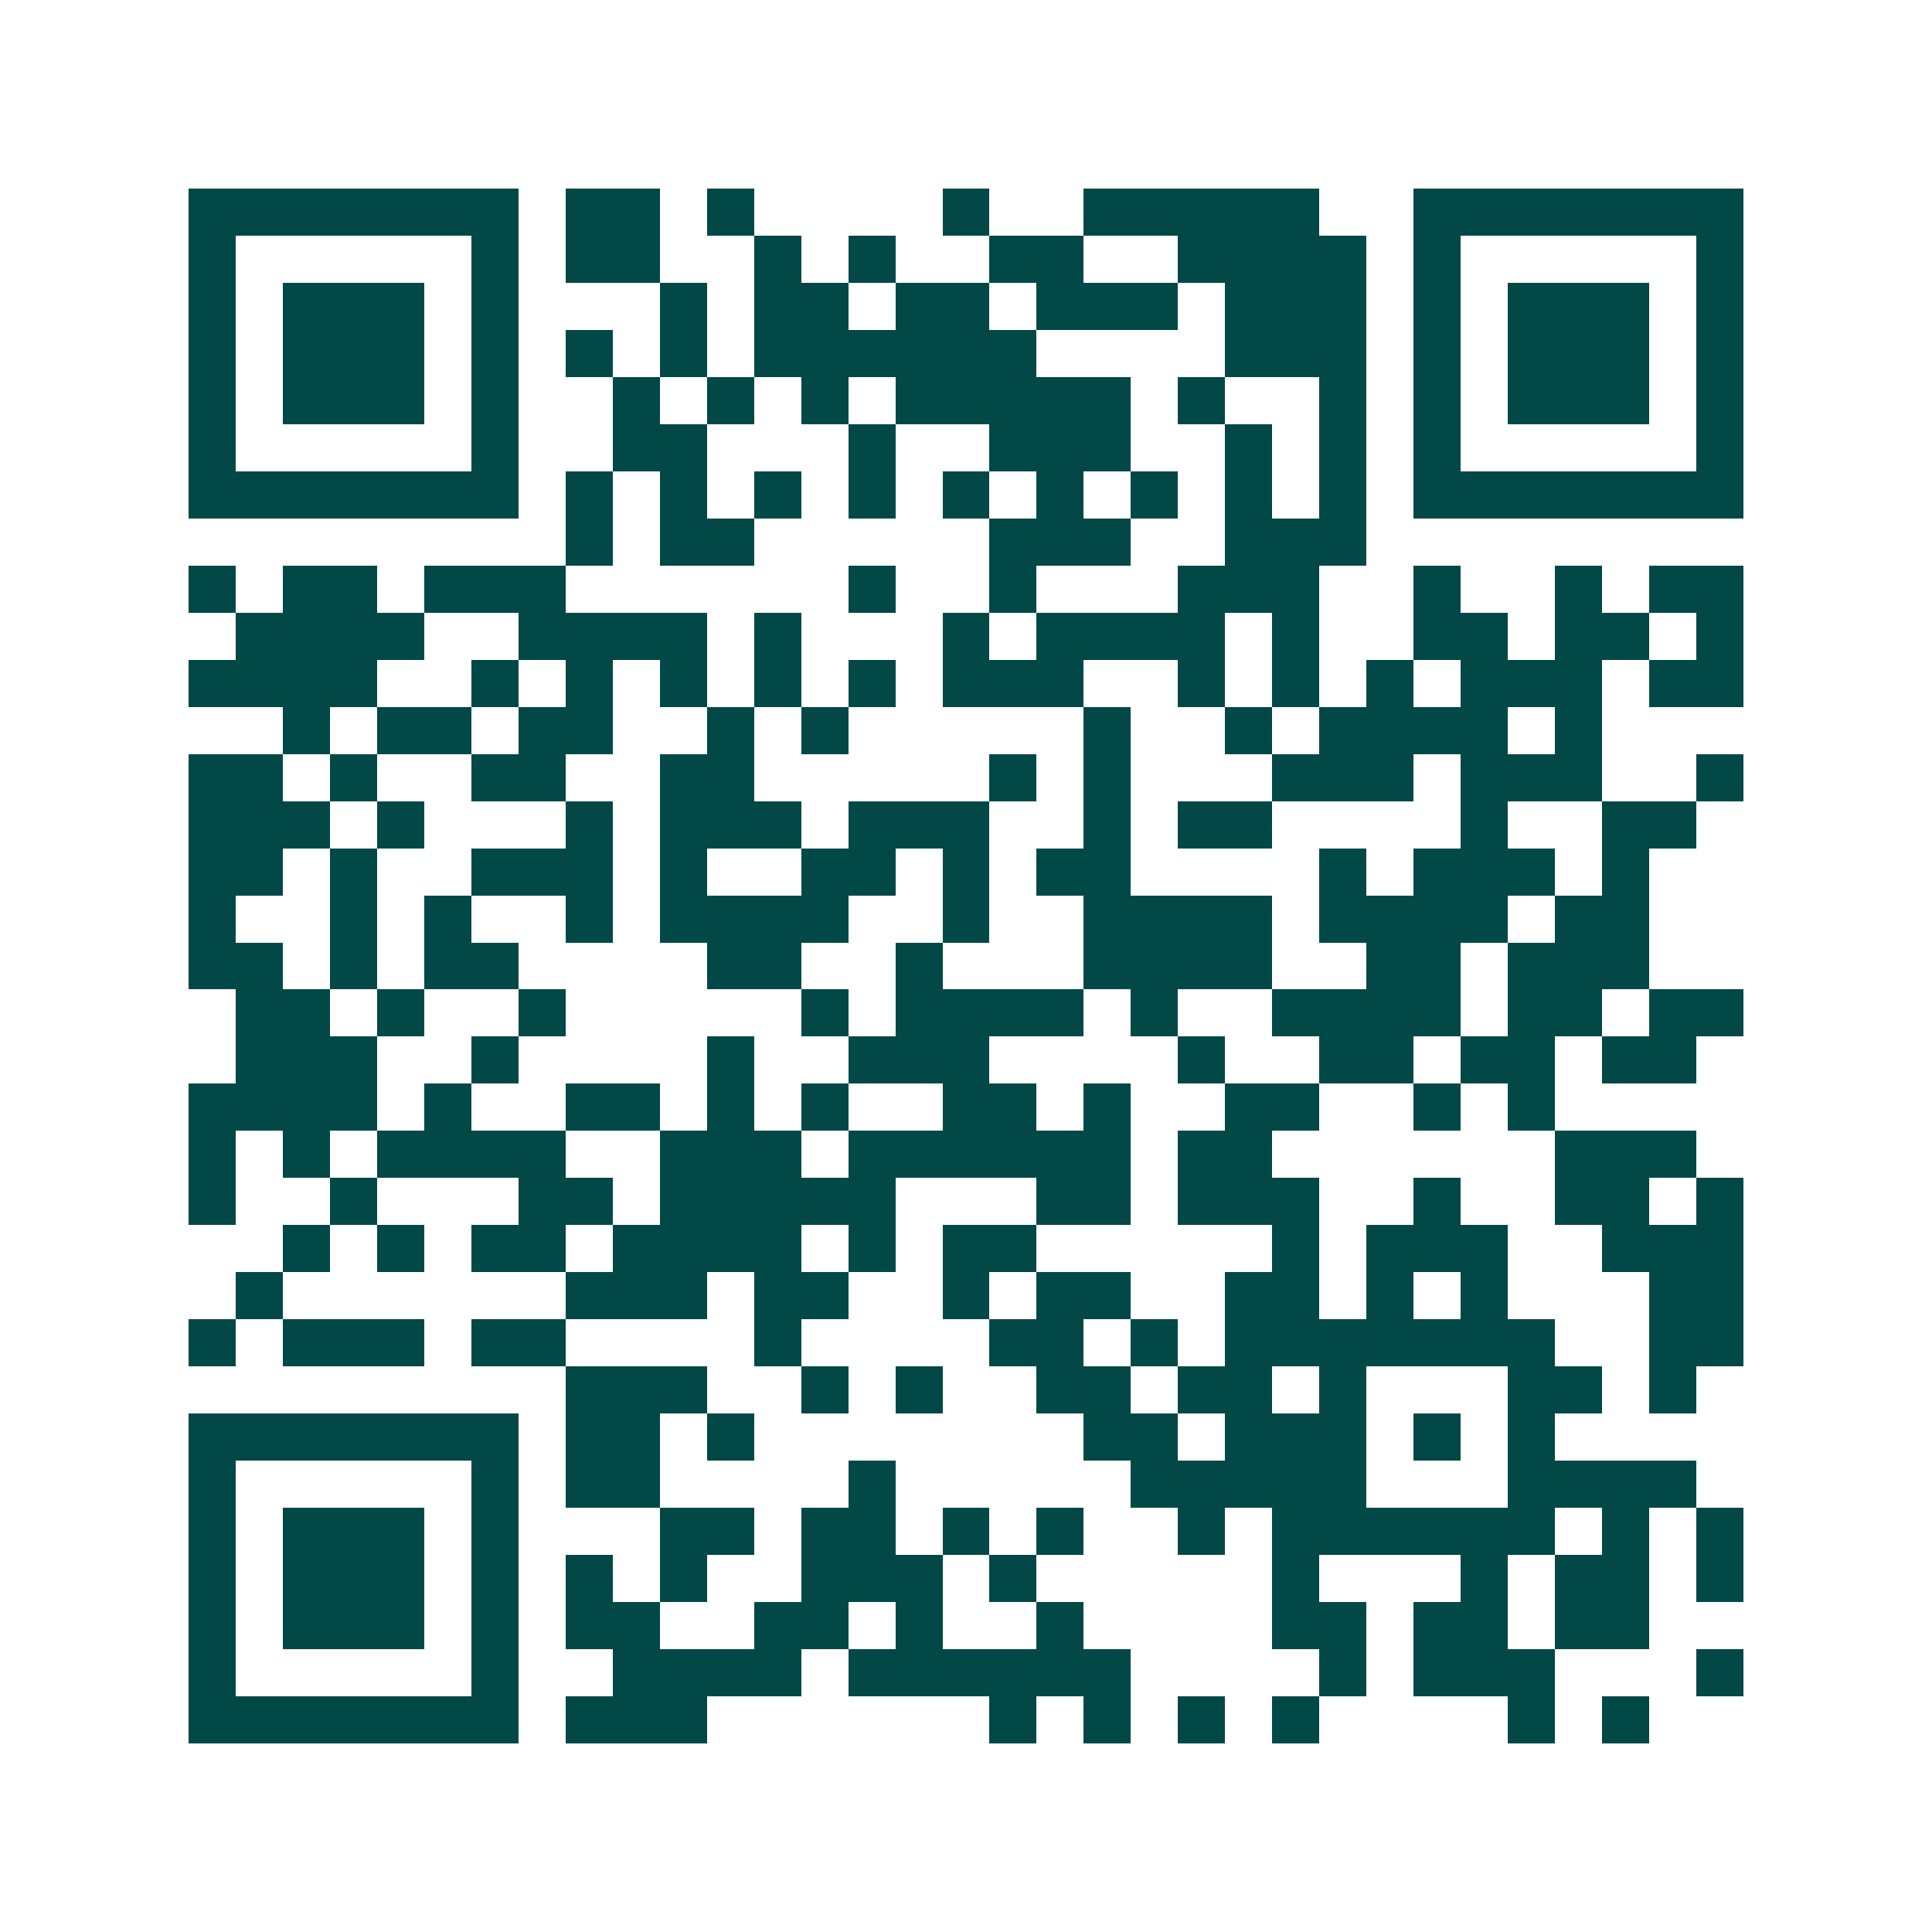 <svg xmlns="http://www.w3.org/2000/svg" width="200" height="200" viewBox="0 0 41 41" shape-rendering="crispEdges"><path fill="#ffffff" d="M0 0h41v41H0z"/><path stroke="#014847" d="M4 4.5h7m1 0h2m1 0h1m4 0h1m2 0h5m2 0h7M4 5.5h1m5 0h1m1 0h2m2 0h1m1 0h1m2 0h2m2 0h4m1 0h1m5 0h1M4 6.5h1m1 0h3m1 0h1m3 0h1m1 0h2m1 0h2m1 0h3m1 0h3m1 0h1m1 0h3m1 0h1M4 7.5h1m1 0h3m1 0h1m1 0h1m1 0h1m1 0h6m4 0h3m1 0h1m1 0h3m1 0h1M4 8.5h1m1 0h3m1 0h1m2 0h1m1 0h1m1 0h1m1 0h5m1 0h1m2 0h1m1 0h1m1 0h3m1 0h1M4 9.5h1m5 0h1m2 0h2m3 0h1m2 0h3m2 0h1m1 0h1m1 0h1m5 0h1M4 10.5h7m1 0h1m1 0h1m1 0h1m1 0h1m1 0h1m1 0h1m1 0h1m1 0h1m1 0h1m1 0h7M12 11.5h1m1 0h2m5 0h3m2 0h3M4 12.5h1m1 0h2m1 0h3m6 0h1m2 0h1m3 0h3m2 0h1m2 0h1m1 0h2M5 13.5h4m2 0h4m1 0h1m3 0h1m1 0h4m1 0h1m2 0h2m1 0h2m1 0h1M4 14.5h4m2 0h1m1 0h1m1 0h1m1 0h1m1 0h1m1 0h3m2 0h1m1 0h1m1 0h1m1 0h3m1 0h2M6 15.5h1m1 0h2m1 0h2m2 0h1m1 0h1m5 0h1m2 0h1m1 0h4m1 0h1M4 16.5h2m1 0h1m2 0h2m2 0h2m5 0h1m1 0h1m3 0h3m1 0h3m2 0h1M4 17.5h3m1 0h1m3 0h1m1 0h3m1 0h3m2 0h1m1 0h2m4 0h1m2 0h2M4 18.5h2m1 0h1m2 0h3m1 0h1m2 0h2m1 0h1m1 0h2m4 0h1m1 0h3m1 0h1M4 19.5h1m2 0h1m1 0h1m2 0h1m1 0h4m2 0h1m2 0h4m1 0h4m1 0h2M4 20.5h2m1 0h1m1 0h2m4 0h2m2 0h1m3 0h4m2 0h2m1 0h3M5 21.5h2m1 0h1m2 0h1m5 0h1m1 0h4m1 0h1m2 0h4m1 0h2m1 0h2M5 22.5h3m2 0h1m4 0h1m2 0h3m4 0h1m2 0h2m1 0h2m1 0h2M4 23.5h4m1 0h1m2 0h2m1 0h1m1 0h1m2 0h2m1 0h1m2 0h2m2 0h1m1 0h1M4 24.5h1m1 0h1m1 0h4m2 0h3m1 0h6m1 0h2m6 0h3M4 25.5h1m2 0h1m3 0h2m1 0h5m3 0h2m1 0h3m2 0h1m2 0h2m1 0h1M6 26.5h1m1 0h1m1 0h2m1 0h4m1 0h1m1 0h2m5 0h1m1 0h3m2 0h3M5 27.5h1m6 0h3m1 0h2m2 0h1m1 0h2m2 0h2m1 0h1m1 0h1m3 0h2M4 28.5h1m1 0h3m1 0h2m4 0h1m4 0h2m1 0h1m1 0h7m2 0h2M12 29.5h3m2 0h1m1 0h1m2 0h2m1 0h2m1 0h1m3 0h2m1 0h1M4 30.5h7m1 0h2m1 0h1m7 0h2m1 0h3m1 0h1m1 0h1M4 31.5h1m5 0h1m1 0h2m4 0h1m5 0h5m3 0h4M4 32.5h1m1 0h3m1 0h1m3 0h2m1 0h2m1 0h1m1 0h1m2 0h1m1 0h6m1 0h1m1 0h1M4 33.5h1m1 0h3m1 0h1m1 0h1m1 0h1m2 0h3m1 0h1m5 0h1m3 0h1m1 0h2m1 0h1M4 34.5h1m1 0h3m1 0h1m1 0h2m2 0h2m1 0h1m2 0h1m4 0h2m1 0h2m1 0h2M4 35.5h1m5 0h1m2 0h4m1 0h6m4 0h1m1 0h3m3 0h1M4 36.5h7m1 0h3m6 0h1m1 0h1m1 0h1m1 0h1m4 0h1m1 0h1"/></svg>
